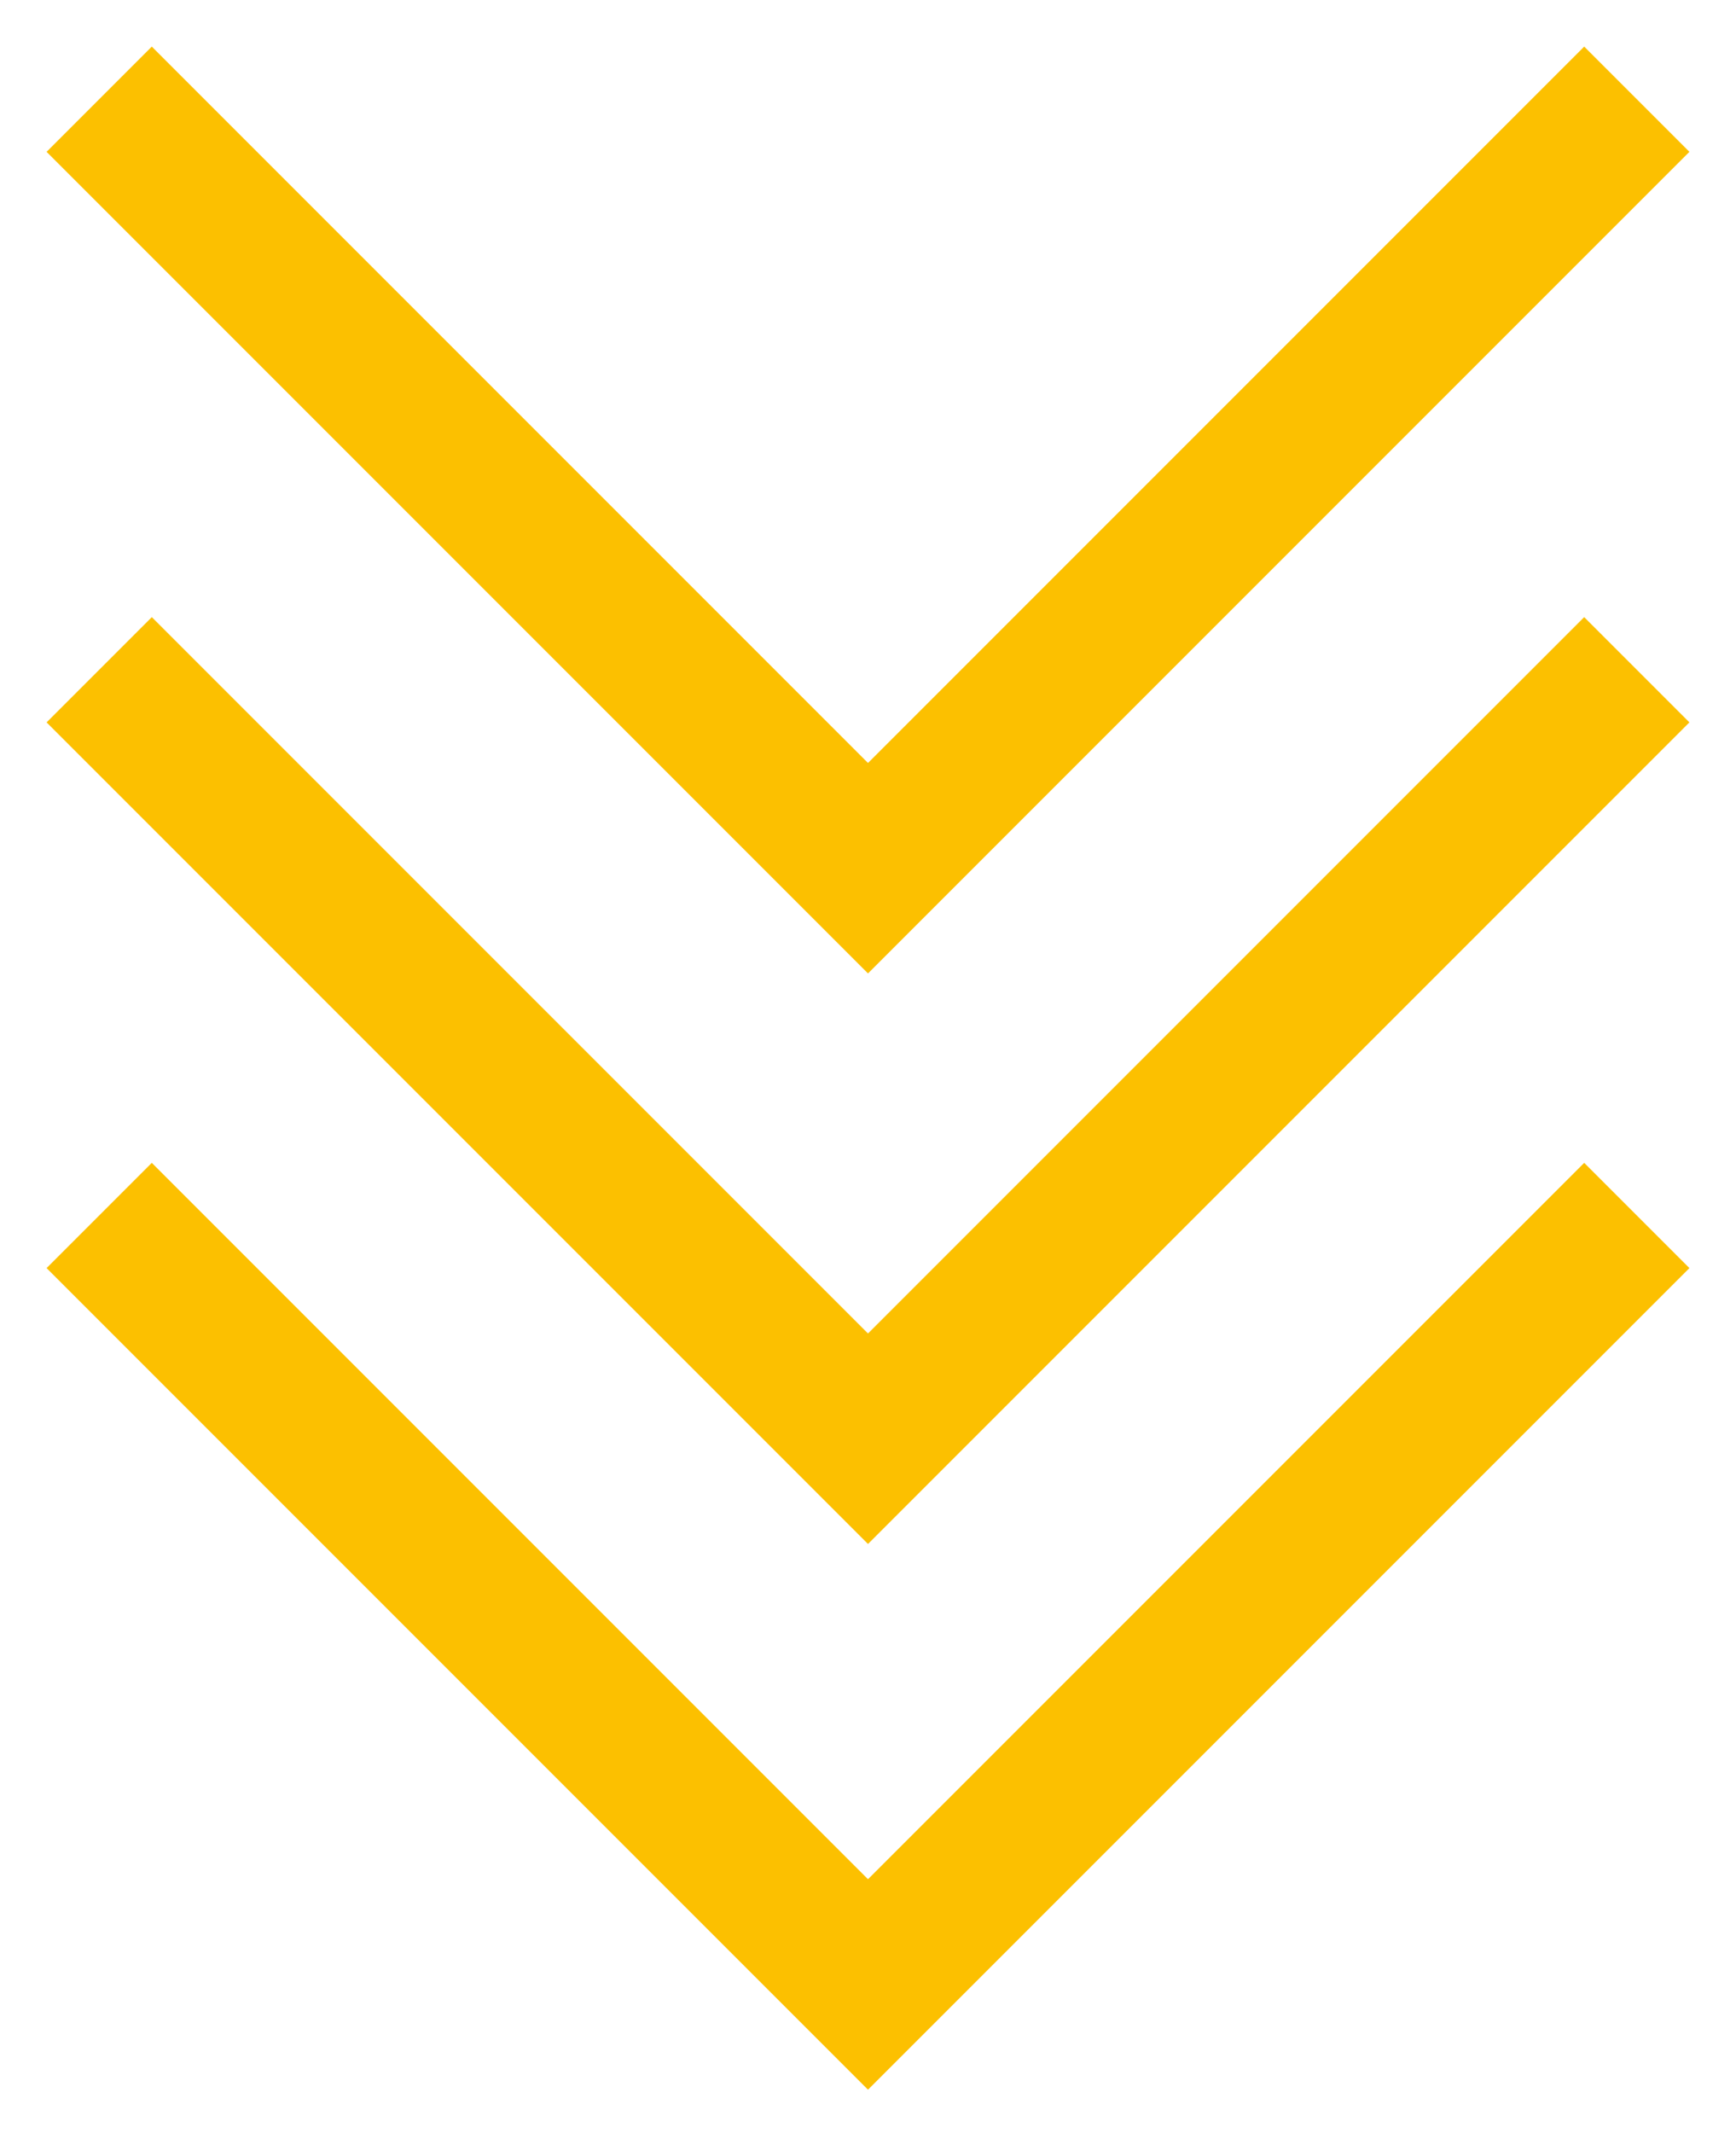 <?xml version="1.0" encoding="UTF-8"?> <svg xmlns="http://www.w3.org/2000/svg" width="35" height="43" viewBox="0 0 35 43" fill="none"> <path d="M2 2L17.5 17.5L33 2M2 13.5L17.5 29L33 13.5M2 24.5L17.5 40L33 24.5" stroke="#FCC000" stroke-width="3"></path> </svg> 